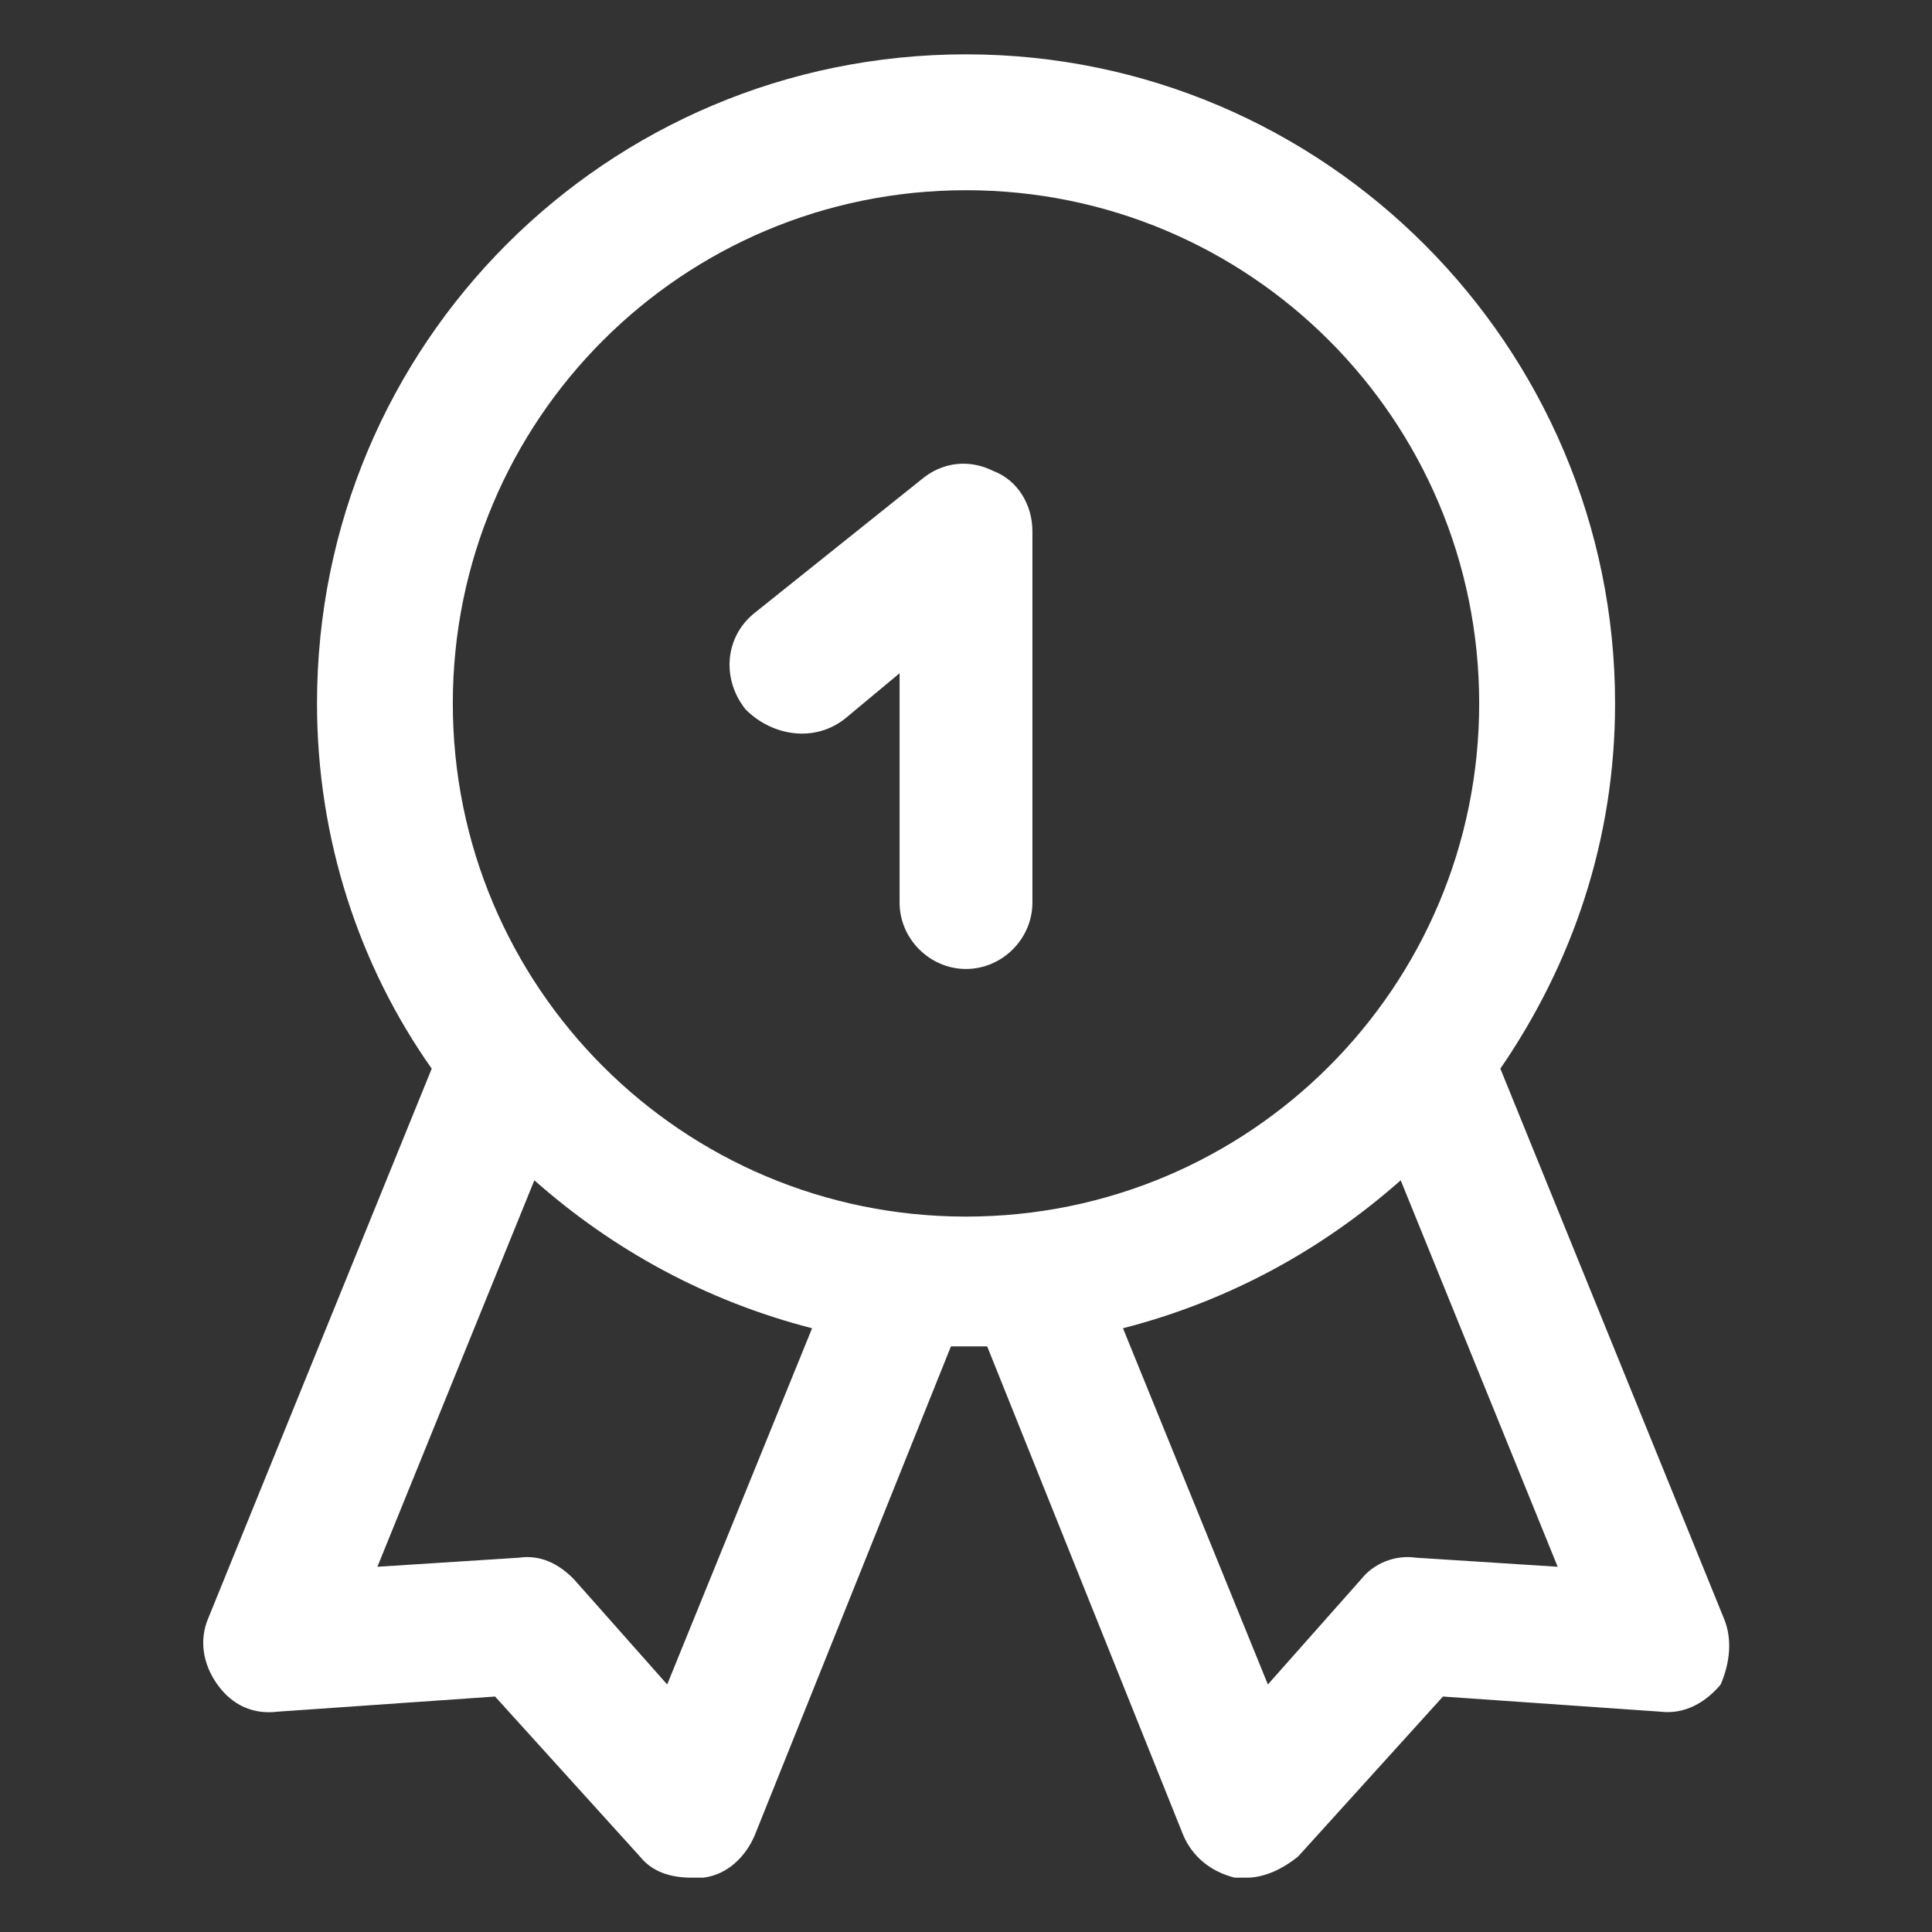 <svg width="24" height="24" viewBox="0 0 24 24" fill="none" xmlns="http://www.w3.org/2000/svg">
<rect x="0" y="0" width="24" height="24" fill="#333333" stroke="none"/>
<path d="M21.413 20.1L18.638 13.275C19.538 11.963 20.063 10.425 20.063 8.738C20.063 4.313 16.463 0.675 12 0.675C7.538 0.675 3.938 4.275 3.938 8.738C3.938 10.425 4.463 12 5.363 13.275L2.588 20.1C2.475 20.363 2.513 20.663 2.7 20.925C2.888 21.188 3.15 21.3 3.45 21.263L6.15 21.075L7.95 23.063C8.1 23.25 8.325 23.325 8.588 23.325C8.625 23.325 8.7 23.325 8.738 23.325C9.038 23.288 9.263 23.063 9.375 22.8L11.813 16.725C11.888 16.725 11.963 16.725 12.038 16.725C12.113 16.725 12.188 16.725 12.263 16.725L14.7 22.8C14.813 23.063 15.038 23.25 15.338 23.325C15.375 23.325 15.45 23.325 15.488 23.325C15.713 23.325 15.938 23.213 16.125 23.063L17.925 21.075L20.625 21.263C20.925 21.3 21.188 21.15 21.375 20.925C21.488 20.663 21.525 20.363 21.413 20.1ZM12 2.363C15.525 2.363 18.375 5.213 18.375 8.738C18.375 12.262 15.525 15.113 12 15.113C8.475 15.113 5.625 12.262 5.625 8.738C5.625 5.213 8.475 2.363 12 2.363ZM8.288 20.925L7.125 19.613C6.938 19.425 6.713 19.312 6.45 19.35L4.688 19.463L6.638 14.662C7.613 15.525 8.775 16.163 10.088 16.5L8.288 20.925ZM17.588 19.35C17.325 19.312 17.063 19.425 16.913 19.613L15.75 20.925L13.95 16.5C15.263 16.163 16.425 15.525 17.4 14.662L19.35 19.463L17.588 19.35Z" fill="white"/>
<path d="M10.5 8.925L11.175 8.363V11.213C11.175 11.662 11.55 12.037 12 12.037C12.45 12.037 12.825 11.662 12.825 11.213V6.6C12.825 6.263 12.637 5.963 12.338 5.85C12.037 5.7 11.7 5.738 11.438 5.963L9.375 7.613C9 7.913 8.963 8.438 9.262 8.813C9.6 9.15 10.125 9.225 10.5 8.925Z" fill="white"/>
</svg>
